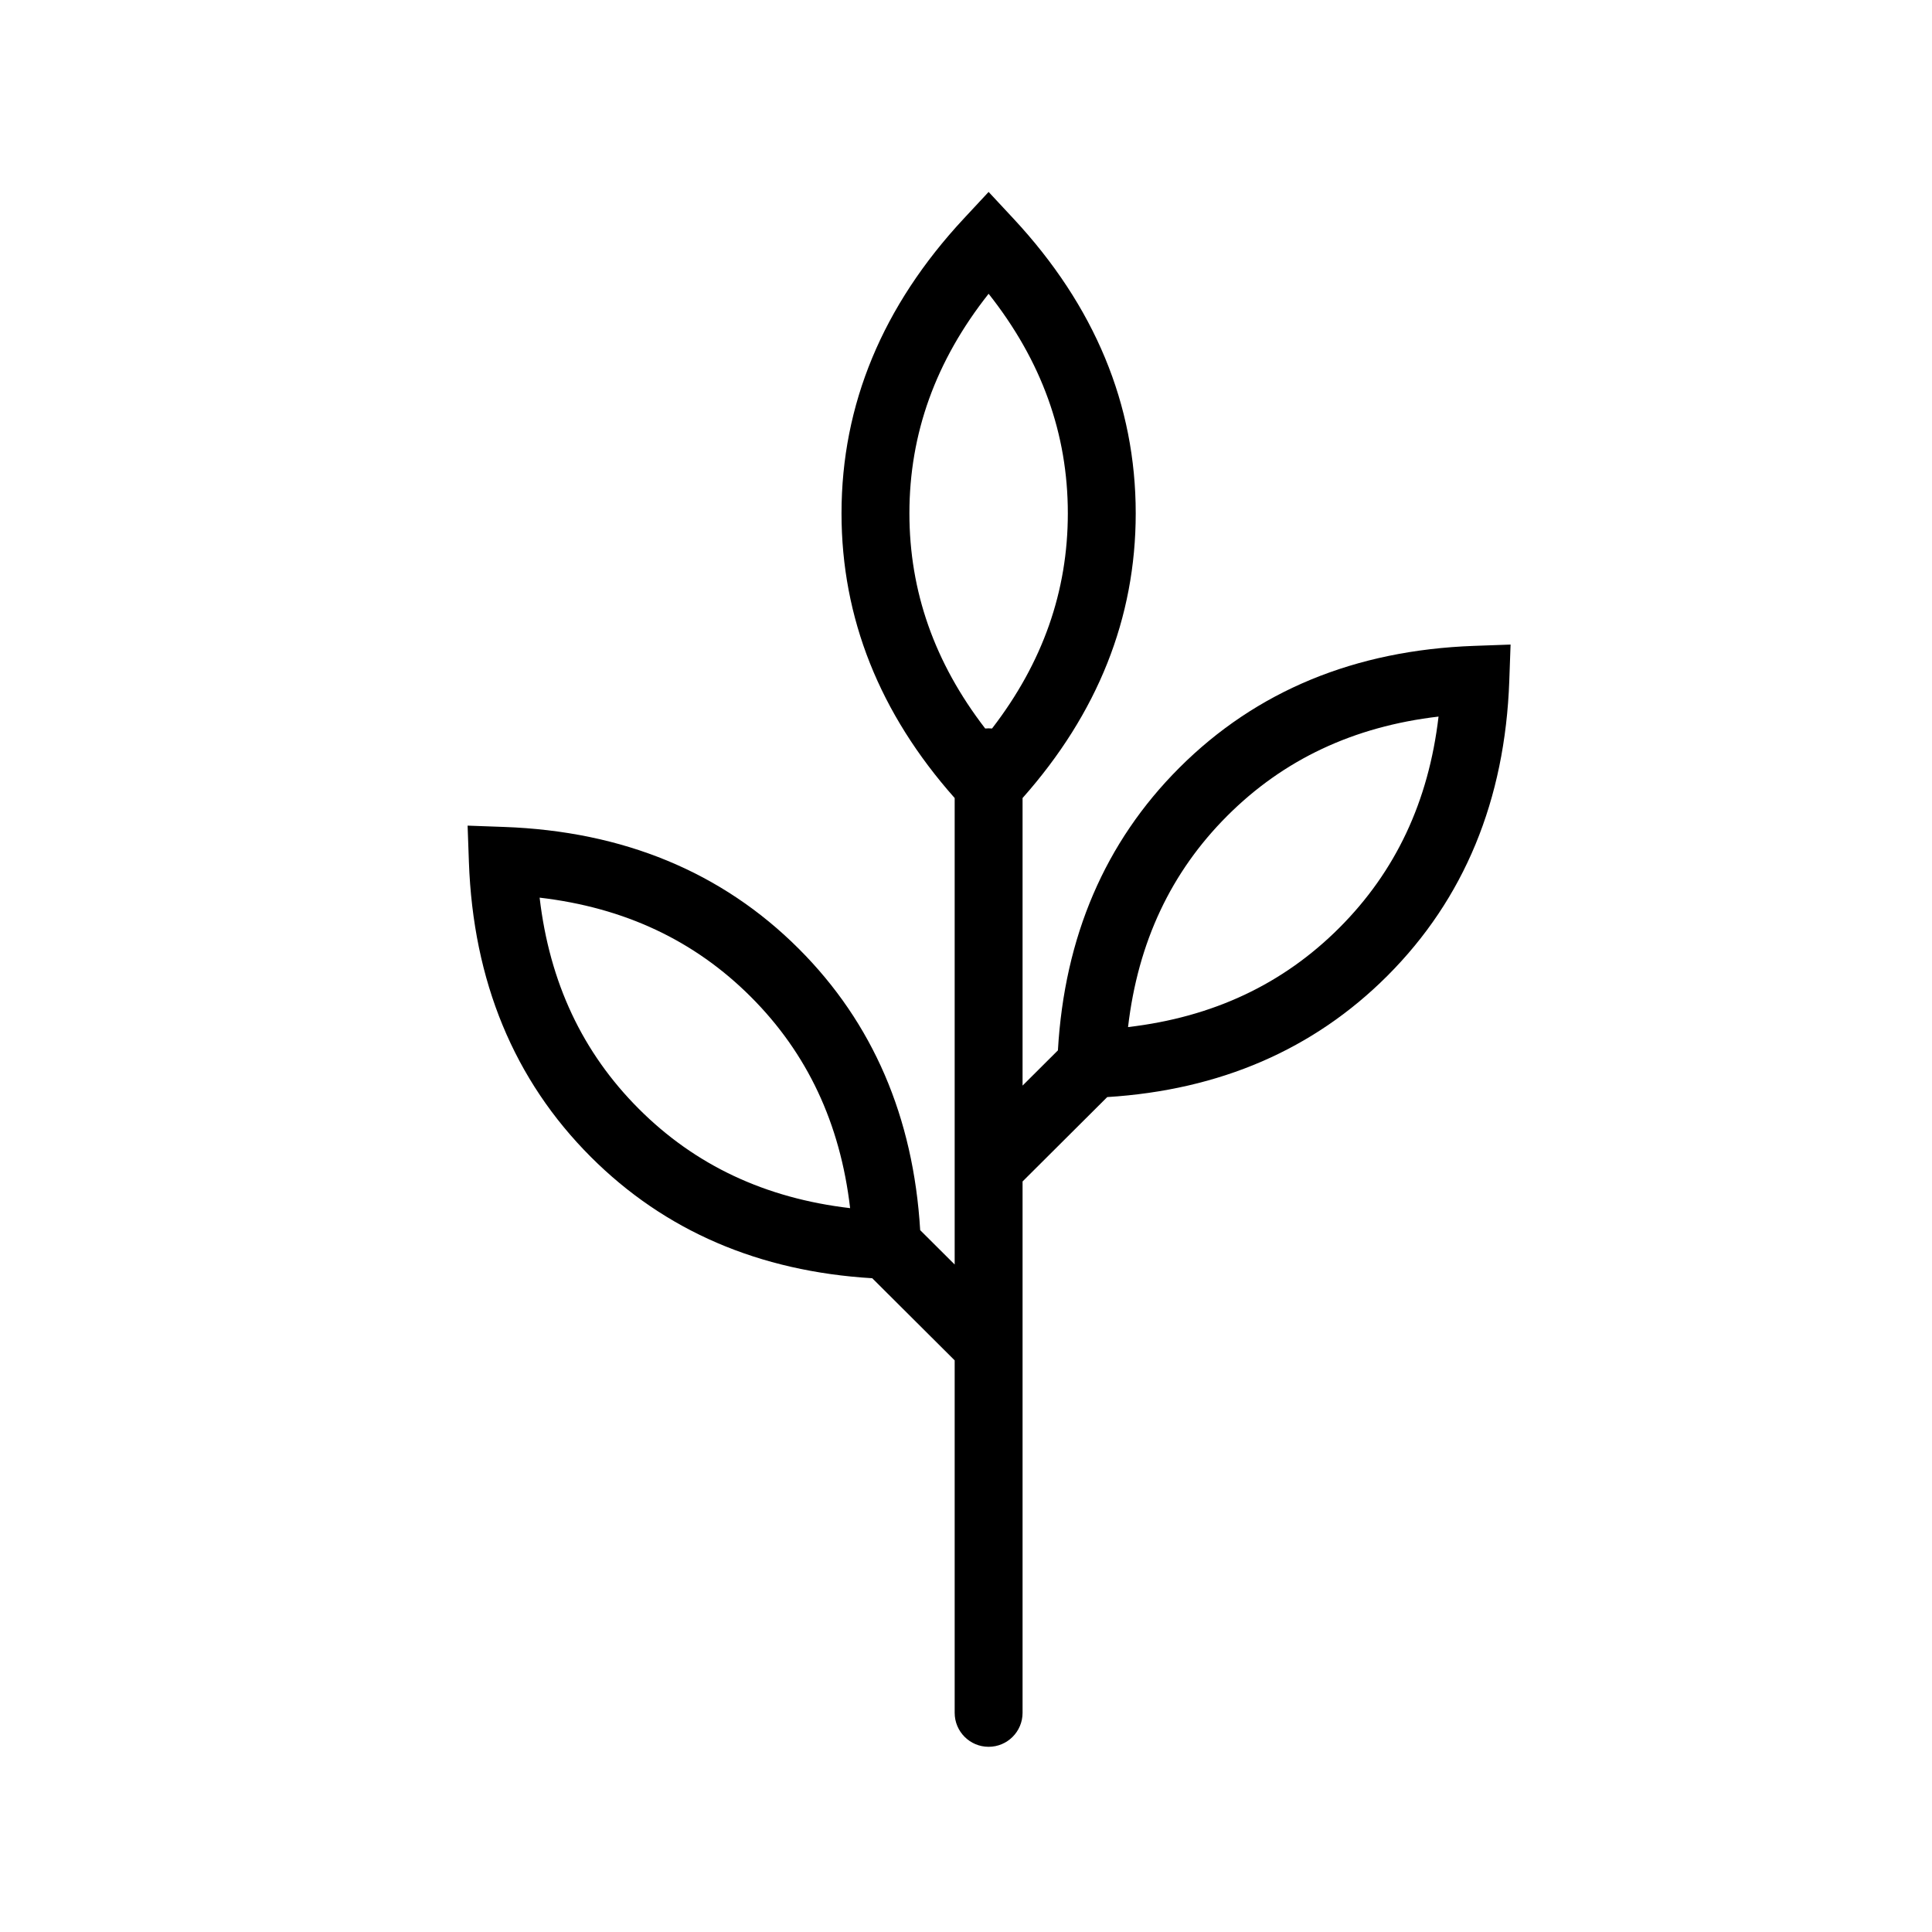 <?xml version="1.0" encoding="UTF-8"?>
<!-- Uploaded to: SVG Repo, www.svgrepo.com, Generator: SVG Repo Mixer Tools -->
<svg fill="#000000" width="800px" height="800px" version="1.1" viewBox="144 144 512 512" xmlns="http://www.w3.org/2000/svg">
 <path d="m414.99 457.1v140.82c0 4.969-4.027 9-8.996 9s-8.996-4.031-8.996-9v-93.41l-21.844-21.766c-29.953-1.797-54.953-12.527-74.574-32.148-20.391-20.395-31.184-46.598-32.316-78.137l-0.344-9.66 9.66 0.348c31.539 1.133 57.742 11.922 78.137 32.316 19.613 19.613 30.344 44.602 32.141 74.539l9.141 9.105v-123.62c-19.906-22.445-29.988-47.707-29.988-75.449 0-28.84 10.898-55 32.398-78.102l6.586-7.074 6.586 7.074c21.5 23.102 32.398 49.262 32.398 78.102 0 27.742-10.082 53.004-29.988 75.449v76.207l9.367-9.336c1.738-30.09 12.477-55.191 32.164-74.879 20.395-20.395 46.598-31.184 78.137-32.316l9.66-0.348-0.344 9.66c-1.133 31.539-11.926 57.742-32.316 78.137-19.547 19.547-44.43 30.27-74.23 32.125zm-8.09-120.04c13.453-17.457 20.086-36.391 20.086-57.023 0-21.09-6.93-40.402-20.992-58.184-14.062 17.781-20.992 37.094-20.992 58.184 0 20.633 6.633 39.566 20.086 57.023 0.297-0.027 0.602-0.043 0.906-0.043 0.305 0 0.609 0.016 0.906 0.043zm-93.594 100.81c14.91 14.914 33.469 23.668 55.984 26.301-2.629-22.516-11.387-41.074-26.297-55.988-14.914-14.914-33.473-23.668-55.988-26.297 2.629 22.516 11.387 41.07 26.301 55.984zm185.62-47.98c14.914-14.914 23.672-33.473 26.301-55.988-22.516 2.633-41.074 11.387-55.988 26.301-14.91 14.914-23.668 33.469-26.297 55.984 22.516-2.629 41.074-11.383 55.984-26.297z"/>
</svg>